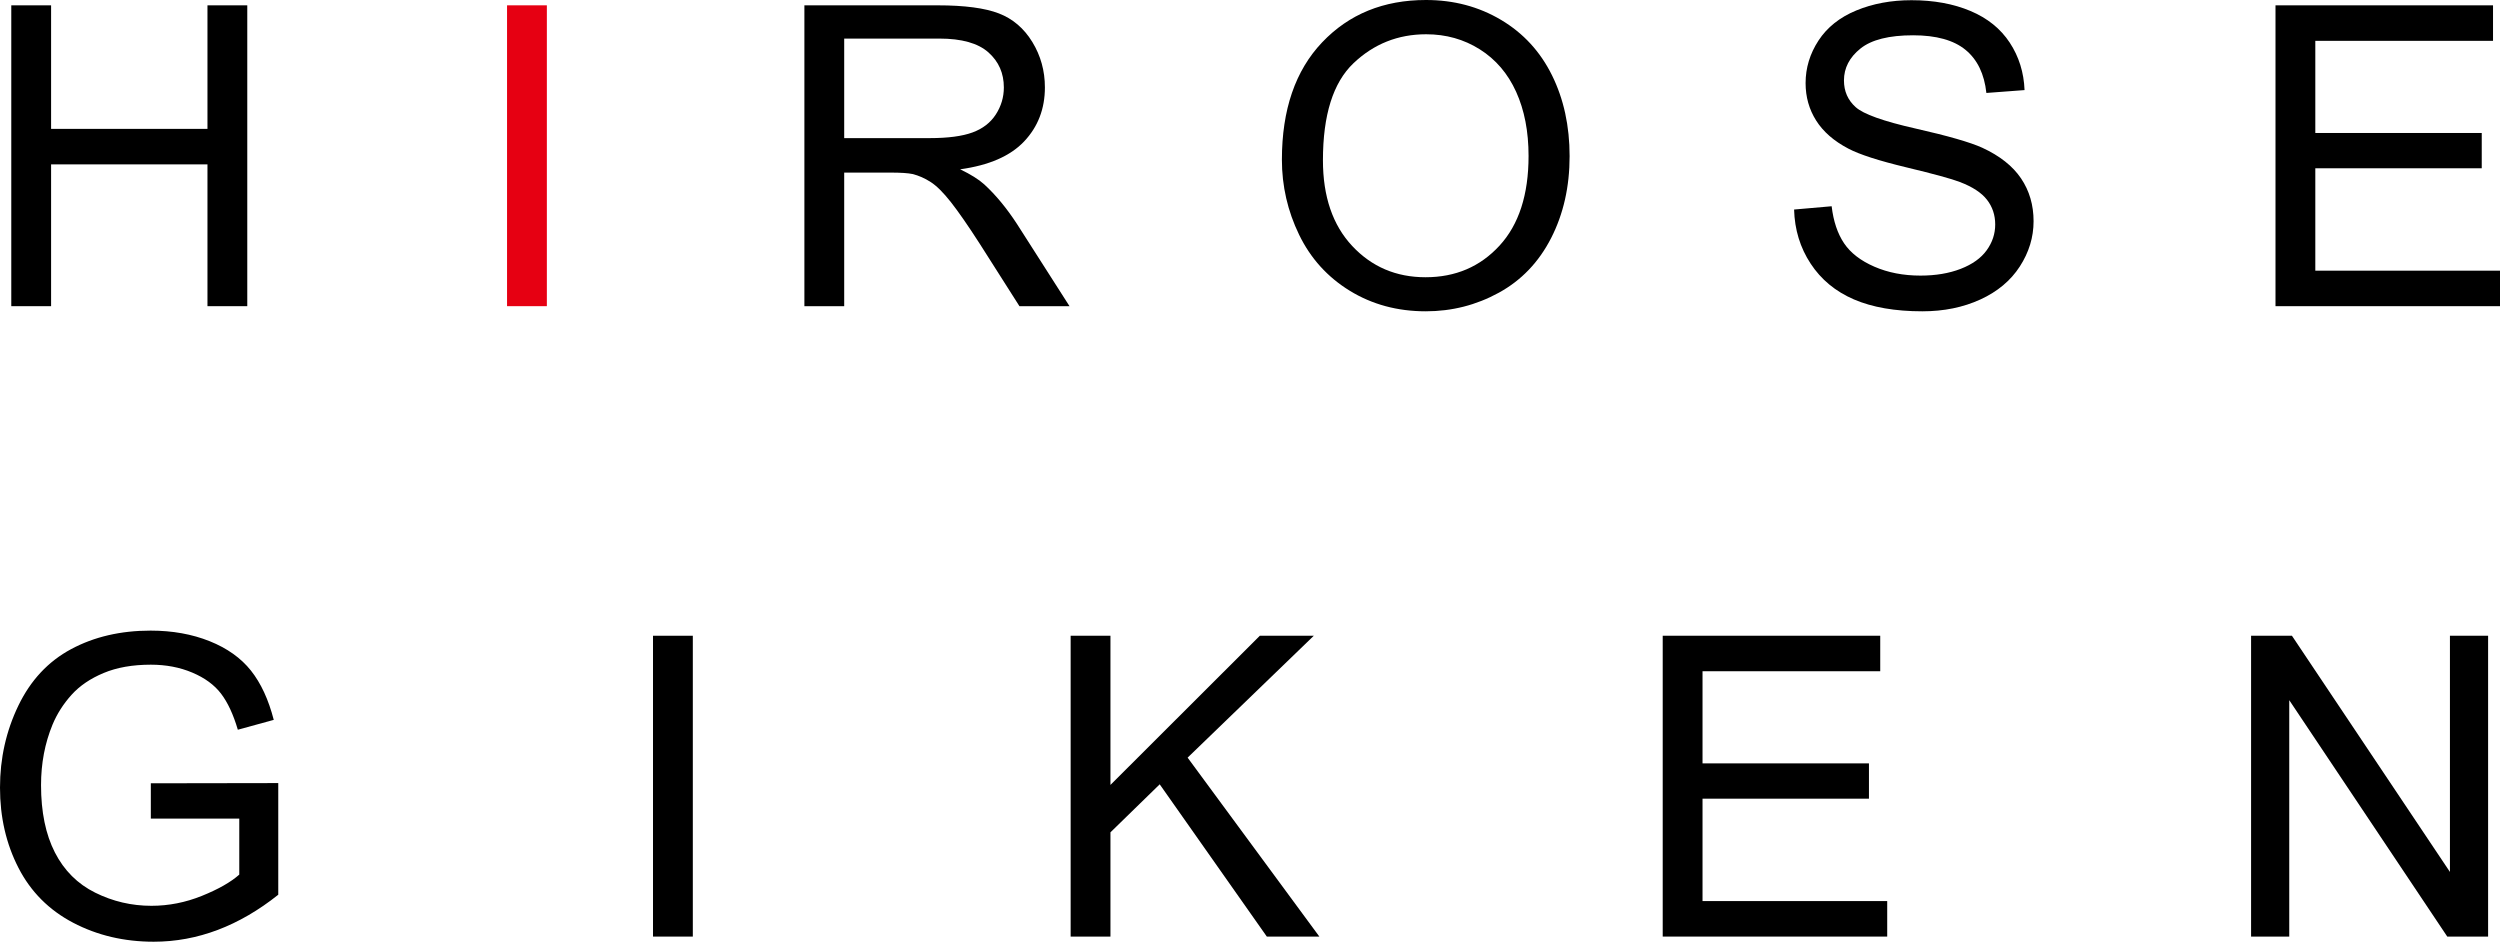 <?xml version="1.0" encoding="UTF-8"?>
  <svg id="uuid-78be8901-5b5f-4d8d-9a11-717a04f59a23" xmlns="http://www.w3.org/2000/svg" viewBox="0 0 237.941 89.629"><g id="uuid-05d14905-10ae-455b-a38e-9ba1f3981b33"><g><polygon points="1.074 29.141 1.074 .508 4.863 .508 4.863 12.266 19.746 12.266 19.746 .508 23.535 .508 23.535 29.141 19.746 29.141 19.746 15.645 4.863 15.645 4.863 29.141 1.074 29.141" fill="#000" /><rect class="logo-text-2" id="logo-text-2" x="48.259" y=".507" width="3.789" height="28.633" fill="#e60012" /><path d="m76.559,29.141V.508h12.695c2.552,0,4.492.258,5.821.772,1.328.514,2.389,1.423,3.183,2.724.794,1.303,1.192,2.742,1.192,4.317,0,2.031-.658,3.743-1.973,5.136-1.316,1.394-3.347,2.279-6.094,2.657,1.003.482,1.765.957,2.285,1.426,1.107,1.015,2.156,2.285,3.145,3.808l4.98,7.793h-4.765l-3.789-5.957c-1.107-1.719-2.019-3.034-2.735-3.945-.716-.911-1.357-1.55-1.924-1.914-.566-.365-1.142-.618-1.728-.762-.43-.091-1.133-.137-2.109-.137h-4.395v12.715h-3.789Zm3.789-15.996h8.145c1.731,0,3.085-.179,4.062-.537s1.719-.931,2.227-1.719c.507-.787.761-1.643.761-2.568,0-1.354-.491-2.468-1.474-3.34-.984-.872-2.536-1.309-4.658-1.309h-9.063v9.473Z" fill="#000" /><path d="m122.007,15.195c0-4.752,1.276-8.473,3.828-11.162,2.552-2.688,5.847-4.033,9.883-4.033,2.644,0,5.027.632,7.149,1.895,2.122,1.263,3.74,3.024,4.853,5.283s1.67,4.821,1.67,7.685c0,2.904-.586,5.502-1.758,7.793-1.172,2.292-2.832,4.027-4.98,5.205-2.149,1.179-4.466,1.768-6.953,1.768-2.696,0-5.105-.651-7.227-1.953-2.122-1.302-3.731-3.079-4.825-5.332-1.093-2.253-1.64-4.635-1.64-7.149m3.906.059c0,3.451.928,6.169,2.783,8.154,1.856,1.986,4.183,2.979,6.983,2.979,2.852,0,5.198-1.003,7.041-3.008,1.843-2.005,2.764-4.85,2.764-8.535,0-2.331-.394-4.365-1.182-6.104-.788-1.738-1.94-3.086-3.457-4.043-1.516-.957-3.22-1.435-5.107-1.435-2.683,0-4.991.921-6.925,2.763-1.933,1.843-2.9,4.919-2.9,9.229" fill="#000" /><path d="m170.756,19.942l3.574-.312c.169,1.432.564,2.607,1.182,3.525.618.918,1.579,1.66,2.881,2.226,1.301.567,2.766.85,4.394.85,1.446,0,2.722-.215,3.828-.644,1.107-.43,1.931-1.019,2.471-1.768.54-.749.811-1.565.811-2.451,0-.899-.261-1.683-.782-2.354-.52-.67-1.38-1.233-2.578-1.689-.768-.3-2.468-.765-5.097-1.397-2.63-.631-4.473-1.227-5.528-1.787-1.367-.716-2.385-1.604-3.056-2.666-.671-1.061-1.006-2.249-1.006-3.564,0-1.446.41-2.796,1.23-4.053.821-1.256,2.019-2.21,3.594-2.861s3.327-.977,5.254-.977c2.122,0,3.994.342,5.615,1.026,1.621.683,2.868,1.689,3.74,3.017.872,1.328,1.341,2.832,1.407,4.512l-3.633.273c-.196-1.809-.857-3.177-1.983-4.101-1.126-.925-2.79-1.387-4.99-1.387-2.292,0-3.962.42-5.01,1.26-1.047.84-1.572,1.852-1.572,3.037,0,1.029.371,1.875,1.113,2.539.73.664,2.634,1.345,5.713,2.041,3.079.697,5.193,1.306,6.338,1.826,1.667.769,2.898,1.742,3.692,2.92.794,1.179,1.191,2.536,1.191,4.072,0,1.524-.437,2.959-1.309,4.307-.872,1.348-2.126,2.396-3.759,3.144-1.634.749-3.474,1.124-5.518,1.124-2.591,0-4.763-.378-6.514-1.133s-3.125-1.891-4.121-3.409c-.996-1.516-1.52-3.232-1.572-5.146" fill="#000"/><polygon points="216.574 29.141 216.574 .508 237.277 .508 237.277 3.887 220.363 3.887 220.363 12.657 236.203 12.657 236.203 16.016 220.363 16.016 220.363 25.762 237.941 25.762 237.941 29.141 216.574 29.141" fill="#000"/><path d="m14.355,77.91v-3.359l12.129-.02v10.625c-1.862,1.484-3.782,2.602-5.762,3.35-1.979.749-4.011,1.123-6.094,1.123-2.812,0-5.368-.602-7.666-1.807-2.297-1.204-4.033-2.945-5.205-5.225-1.172-2.278-1.757-4.824-1.757-7.636,0-2.786.583-5.387,1.748-7.803,1.165-2.415,2.841-4.209,5.029-5.381,2.187-1.172,4.707-1.758,7.558-1.758,2.071,0,3.943.336,5.616,1.006,1.673.671,2.985,1.606,3.935,2.803.95,1.198,1.673,2.761,2.168,4.687l-3.418.938c-.429-1.458-.964-2.604-1.601-3.438-.638-.833-1.55-1.5-2.735-2.001-1.184-.501-2.5-.752-3.945-.752-1.731,0-3.229.263-4.492.791-1.263.527-2.282,1.22-3.057,2.08-.774.859-1.377,1.803-1.806,2.832-.73,1.771-1.094,3.691-1.094,5.761,0,2.553.439,4.688,1.318,6.407.879,1.718,2.158,2.995,3.838,3.828,1.68.834,3.464,1.25,5.352,1.25,1.64,0,3.242-.316,4.804-.947,1.563-.631,2.747-1.305,3.555-2.022v-5.332h-8.418Z" fill="#000"/><rect x="62.151" y="60.508" width="3.789" height="28.633" fill="#000"/><polygon points="101.9 89.14 101.9 60.507 105.689 60.507 105.689 74.706 119.908 60.507 125.045 60.507 113.033 72.109 125.572 89.14 120.572 89.14 110.377 74.648 105.689 79.218 105.689 89.14 101.9 89.14" fill="#000"/><polygon points="158.251 89.14 158.251 60.507 178.954 60.507 178.954 63.886 162.04 63.886 162.04 72.656 177.88 72.656 177.88 76.015 162.04 76.015 162.04 85.761 179.618 85.761 179.618 89.14 158.251 89.14" fill="#000"/><polygon points="214.25 89.14 214.25 60.507 218.137 60.507 233.176 82.988 233.176 60.507 236.809 60.507 236.809 89.14 232.922 89.14 217.883 66.64 217.883 89.14 214.25 89.14" fill="#000"/></g></g></svg>
